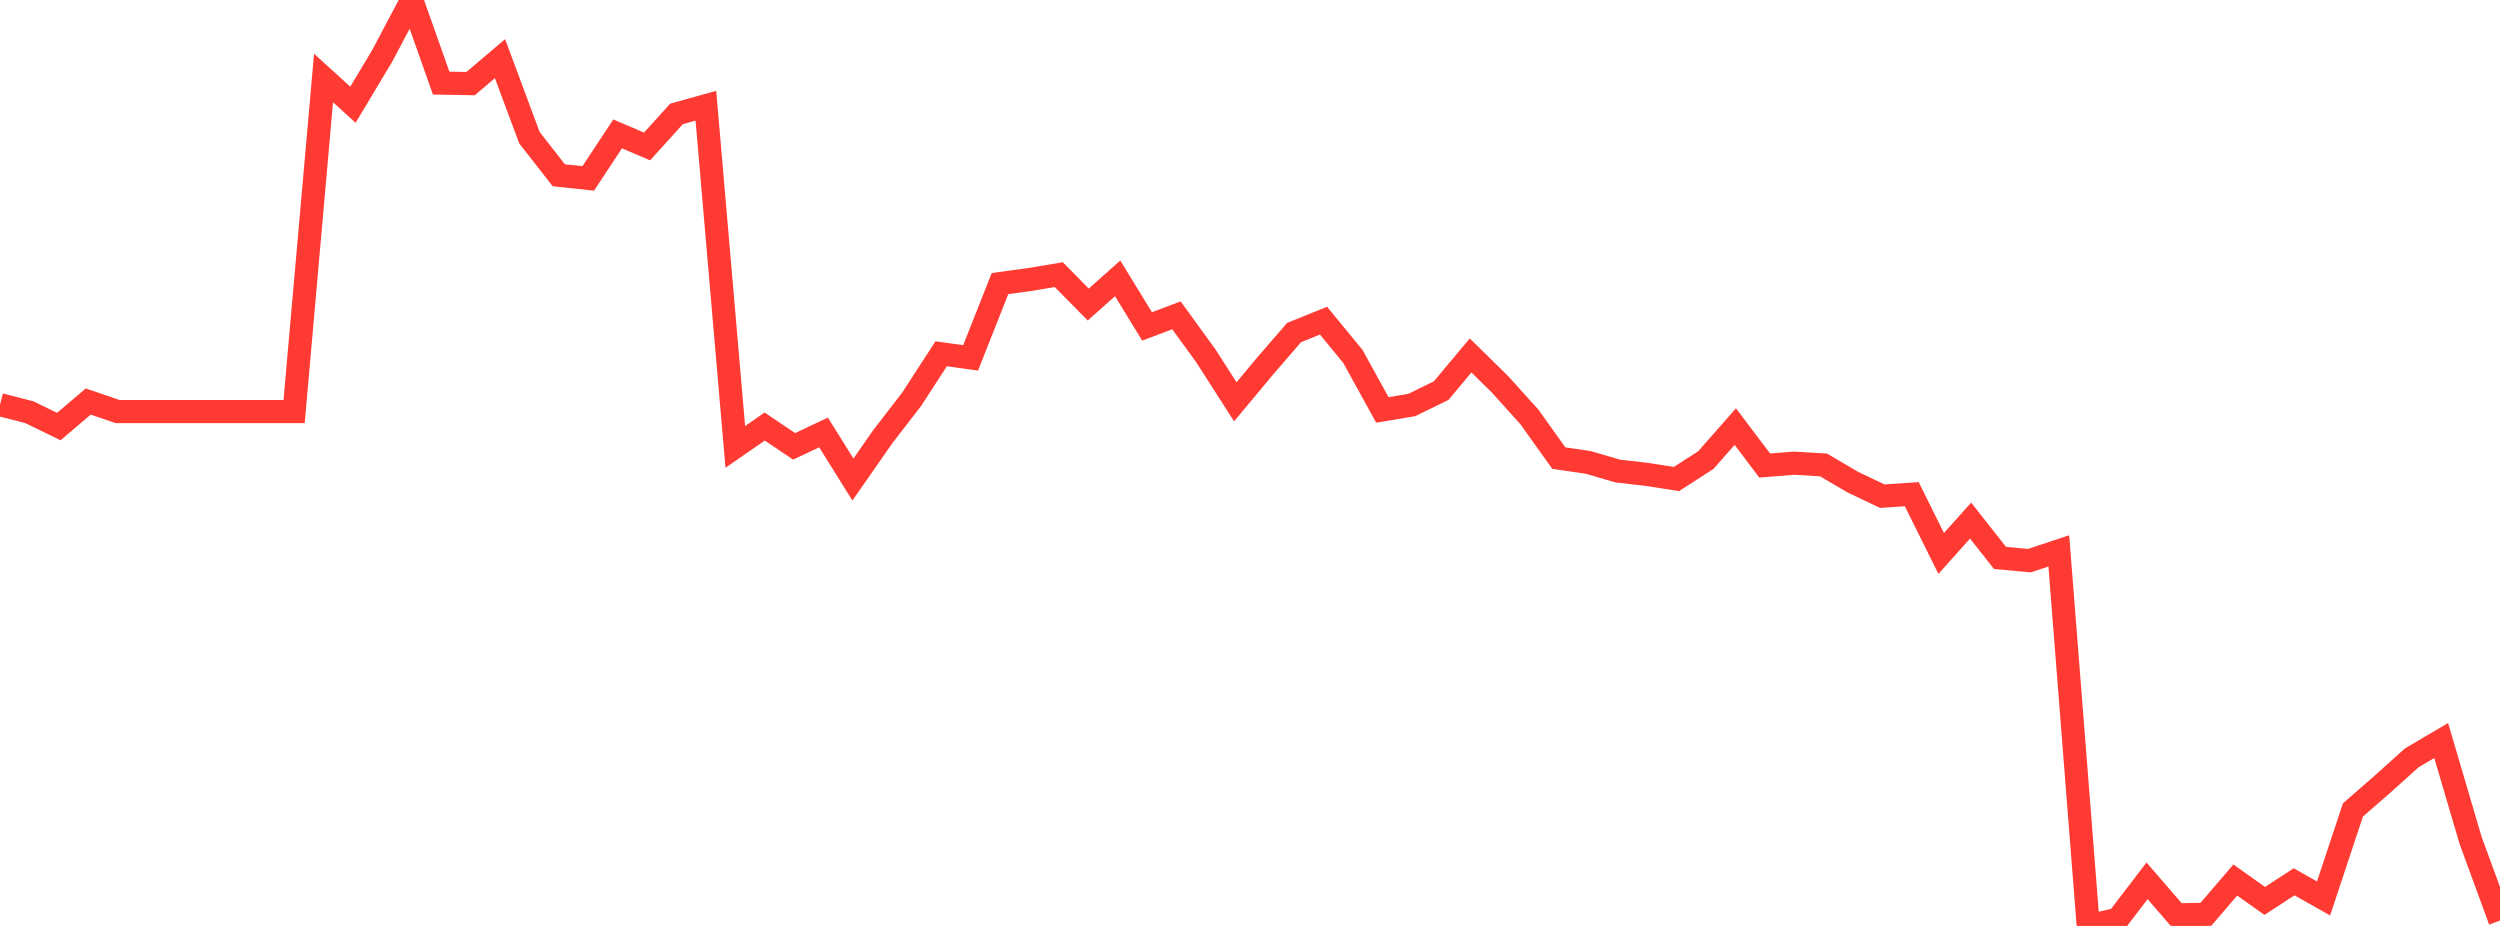 <?xml version="1.0" standalone="no"?>
<!DOCTYPE svg PUBLIC "-//W3C//DTD SVG 1.1//EN" "http://www.w3.org/Graphics/SVG/1.1/DTD/svg11.dtd">

<svg width="135" height="50" viewBox="0 0 135 50" preserveAspectRatio="none" 
  xmlns="http://www.w3.org/2000/svg"
  xmlns:xlink="http://www.w3.org/1999/xlink">


<polyline points="0.0, 21.851 1.588, 22.26 3.176, 23.035 4.765, 21.682 6.353, 22.225 7.941, 22.225 9.529, 22.225 11.118, 22.225 12.706, 22.225 14.294, 22.225 15.882, 22.225 17.471, 4.213 19.059, 5.656 20.647, 3.004 22.235, 0.0 23.824, 4.488 25.412, 4.515 27.0, 3.167 28.588, 7.433 30.176, 9.465 31.765, 9.634 33.353, 7.229 34.941, 7.91 36.529, 6.153 38.118, 5.709 39.706, 24.132 41.294, 23.033 42.882, 24.103 44.471, 23.353 46.059, 25.894 47.647, 23.611 49.235, 21.552 50.824, 19.104 52.412, 19.326 54.0, 15.313 55.588, 15.096 57.176, 14.831 58.765, 16.446 60.353, 15.031 61.941, 17.626 63.529, 17.028 65.118, 19.218 66.706, 21.697 68.294, 19.792 69.882, 17.956 71.471, 17.316 73.059, 19.251 74.647, 22.136 76.235, 21.871 77.824, 21.092 79.412, 19.195 81.0, 20.754 82.588, 22.513 84.176, 24.738 85.765, 24.97 87.353, 25.435 88.941, 25.619 90.529, 25.866 92.118, 24.843 93.706, 23.036 95.294, 25.139 96.882, 25.012 98.471, 25.107 100.059, 26.039 101.647, 26.794 103.235, 26.685 104.824, 29.887 106.412, 28.111 108.0, 30.129 109.588, 30.275 111.176, 29.748 112.765, 50.0 114.353, 49.64 115.941, 47.565 117.529, 49.401 119.118, 49.372 120.706, 47.521 122.294, 48.649 123.882, 47.618 125.471, 48.517 127.059, 43.736 128.647, 42.352 130.235, 40.924 131.824, 39.987 133.412, 45.379 135.0, 49.71" fill="none" stroke="#ff3a33" stroke-width="1.25"/>

</svg>